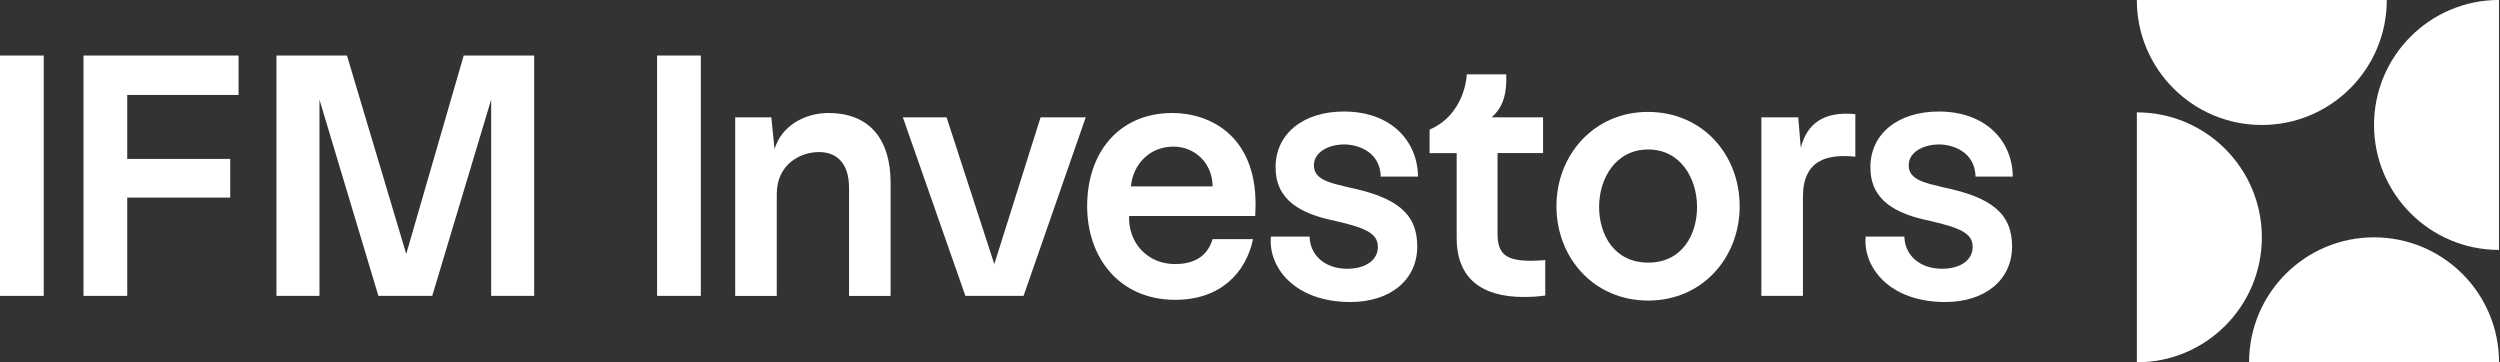 <svg width="552" height="80" viewBox="0 0 552 80" fill="none" xmlns="http://www.w3.org/2000/svg">
<rect x="0" y="0" width="552" height="80" fill="#333333" stroke="none"/>
<g clip-path="url(#clip0_31682_257704)">
<path d="M145.086 12.262H154.74V65.328H145.086V12.262Z" fill="#FFFFFF"/>
<path d="M162.324 25.911H170.307L171.025 32.934C172.539 27.745 177.729 24.951 182.918 24.951C191.939 24.951 196.645 30.695 196.645 40.355V65.335H187.468V41.471C187.468 35.884 184.596 33.574 180.842 33.574C176.613 33.574 171.509 36.367 171.509 42.829V65.335H162.332V25.911H162.324Z" fill="#FFFFFF"/>
<path d="M226.003 65.328H213.158L199.353 25.911H209.007L219.542 58.312L229.757 25.911H239.73L226.003 65.328Z" fill="#FFFFFF"/>
<path d="M277.235 45.061L277.157 47.691H249.305C249.064 53.435 253.215 58.304 259.442 58.304C262.634 58.304 266.387 57.345 267.738 52.795H276.673C275.074 60.373 269.33 66.202 259.513 66.202C247.144 66.202 240.043 56.868 240.043 45.538C240.043 33.567 247.144 24.951 258.873 24.951C267.091 24.951 277.228 29.899 277.228 45.061H277.235ZM249.703 41.151H267.738C267.738 36.047 263.828 32.372 259.122 32.372C253.777 32.372 250.187 36.282 249.703 41.151Z" fill="#FFFFFF"/>
<path d="M289.156 52.241C289.234 56.229 292.426 59.342 297.452 59.342C301.518 59.342 304.311 57.43 304.233 54.395C304.155 51.523 301.518 50.329 294.978 48.807C287.08 47.208 281.649 44.18 281.649 36.915C281.649 29.572 287.713 24.624 296.734 24.624C307.105 24.624 313.012 31.086 313.09 38.99H304.873C304.716 33.481 299.847 31.889 296.734 31.889C293.94 31.889 290.108 33.247 290.108 36.517C290.108 39.787 293.94 40.426 297.85 41.386C308.221 43.54 312.934 47.052 312.934 54.395C312.934 61.894 306.87 66.686 298.169 66.686C285.801 66.686 279.979 58.944 280.611 52.241H289.156Z" fill="#FFFFFF"/>
<path d="M341.191 65.25C339.591 65.491 337.999 65.57 336.4 65.57C327.301 65.57 321.635 61.582 321.635 52.561V33.808H315.65V28.619C323.391 25.271 323.867 16.89 323.867 16.407H332.568C332.81 21.83 331.21 24.226 329.376 25.904H340.707V33.801H330.656V51.594C330.656 56.222 332.653 57.58 338.155 57.58C339.193 57.58 340.153 57.501 341.191 57.423V65.25Z" fill="#FFFFFF"/>
<path d="M343.664 45.538C343.664 34.128 352.045 24.709 363.853 24.709C375.902 24.709 384.119 34.128 384.119 45.538C384.119 56.869 375.902 66.366 363.931 66.366C351.882 66.366 343.664 56.869 343.664 45.538ZM374.708 45.694C374.708 39.467 371.118 33.005 363.938 33.005C356.673 33.005 353.083 39.467 353.083 45.694C353.083 51.836 356.431 57.985 363.938 57.985C371.445 57.985 374.708 51.758 374.708 45.694Z" fill="#FFFFFF"/>
<path d="M409.66 34.605C403.519 33.965 398.088 35.244 398.088 43.462V65.328H388.91V25.911H397.05L397.611 32.614C399.047 27.19 402.715 24.553 409.66 25.193V34.612V34.605Z" fill="#FFFFFF"/>
<path d="M420.487 52.241C420.565 56.229 423.757 59.342 428.783 59.342C432.856 59.342 435.642 57.43 435.564 54.395C435.486 51.523 432.849 50.329 426.309 48.807C418.411 47.208 412.98 44.18 412.98 36.915C412.98 29.572 419.044 24.624 428.065 24.624C438.436 24.624 444.343 31.086 444.421 38.99H436.204C436.047 33.481 431.178 31.889 428.065 31.889C425.271 31.889 421.439 33.247 421.439 36.517C421.439 39.787 425.271 40.426 429.181 41.386C439.552 43.54 444.265 47.052 444.265 54.395C444.265 61.894 438.201 66.686 429.5 66.686C417.132 66.686 411.31 58.944 411.942 52.241H420.487Z" fill="#FFFFFF"/>
<path d="M0 12.262H9.653V65.328H0V12.262Z" fill="#FFFFFF"/>
<path d="M28.093 20.963V35.088H50.834V43.625H28.093V65.328H18.44V12.262H52.675V20.963H28.093Z" fill="#FFFFFF"/>
<path d="M76.609 12.262L89.696 56.072L102.385 12.262H117.946V65.328H108.449V22.001L95.44 65.328H83.547L70.539 22.001V65.328H61.041V12.262H76.609Z" fill="#FFFFFF"/>
<path d="M524.187 27.588C524.187 42.829 536.541 55.184 551.782 55.184V-0.007C536.541 -0.007 524.187 12.348 524.187 27.588Z" fill="#FFFFFF"/>
<path d="M499.407 27.595C514.647 27.595 527.002 15.24 527.002 -0H471.811C471.811 15.24 484.166 27.595 499.407 27.595Z" fill="#FFFFFF"/>
<path d="M524.194 52.404C508.953 52.404 496.599 64.759 496.599 80H551.79C551.79 64.759 539.435 52.404 524.194 52.404Z" fill="#FFFFFF"/>
<path d="M471.818 24.809C487.059 24.809 499.414 37.163 499.414 52.404C499.414 67.645 487.059 80 471.818 80V24.809Z" fill="#FFFFFF"/>
</g>
<defs>
<clipPath id="clip0_31682_257704">
<rect width="551.782" height="80" fill="white"/>
</clipPath>
</defs>
</svg>
